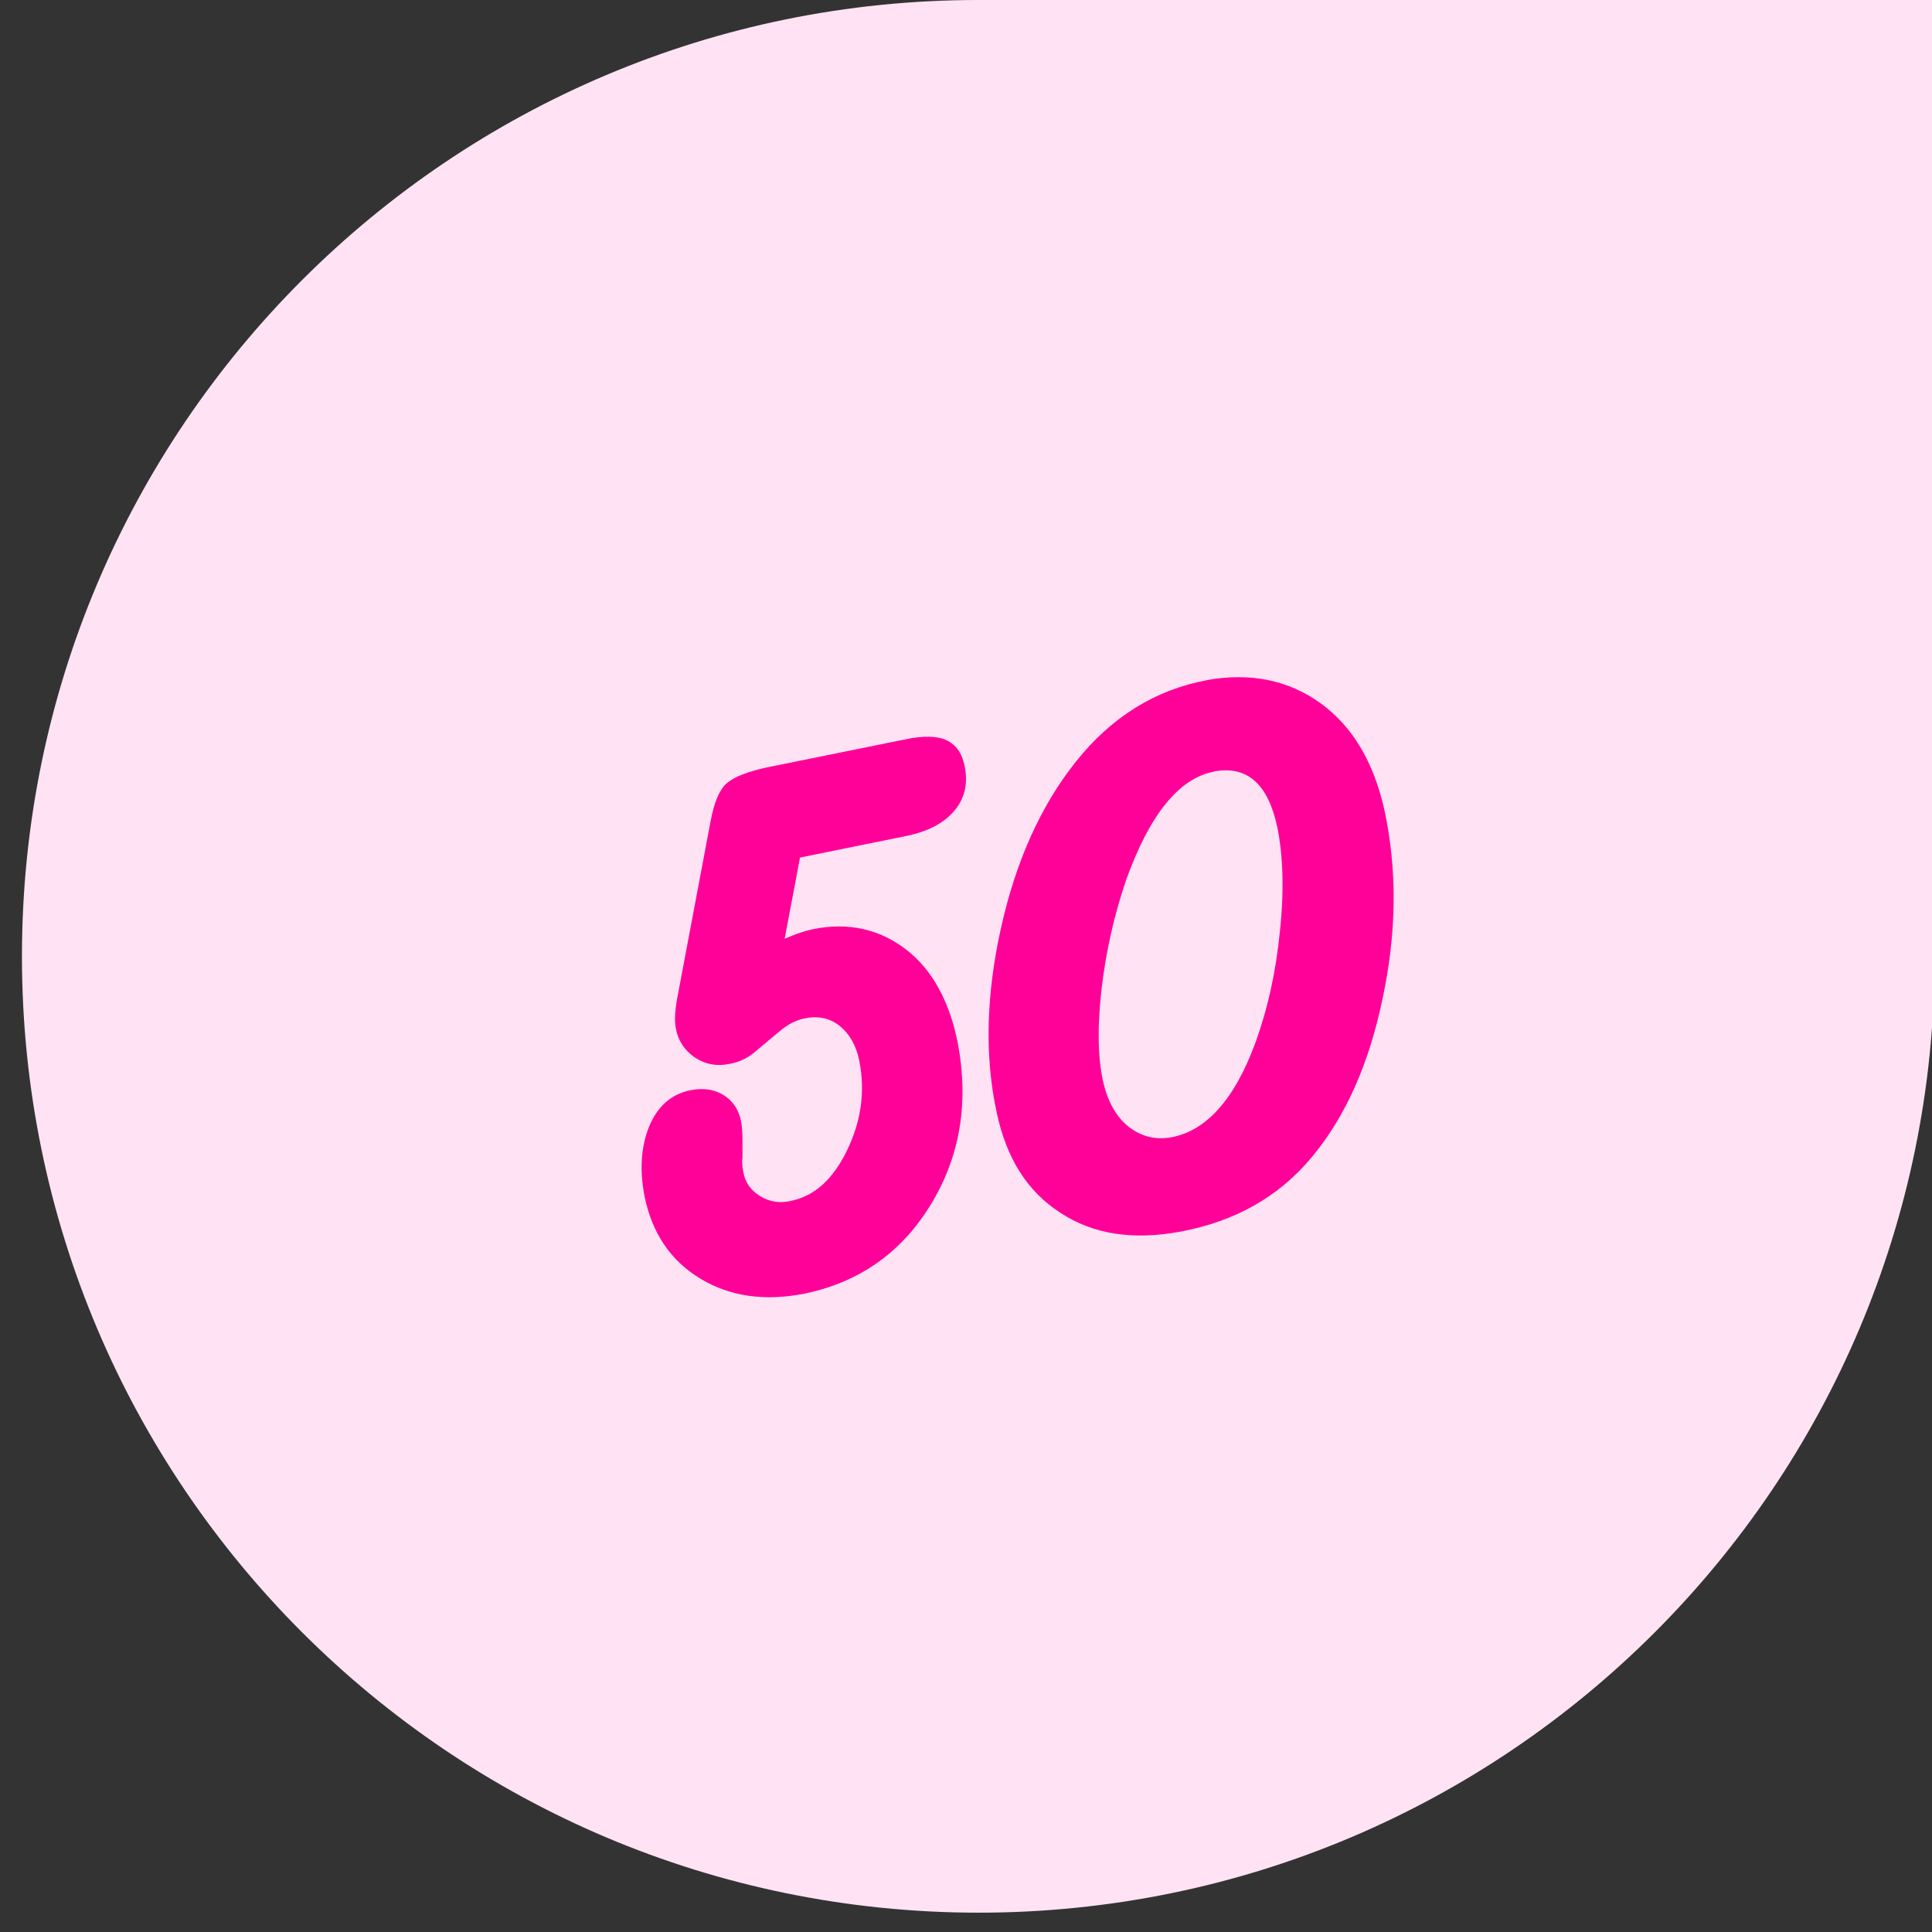 <?xml version="1.0" encoding="UTF-8"?>
<svg id="Layer_1" data-name="Layer 1" xmlns="http://www.w3.org/2000/svg" viewBox="0 0 44 44">
  <rect x="0" y="0" width="44" height="44" fill="#333333" stroke="none"/>
  <defs>
    <style>
      .cls-1 {
        fill: #ffe3f4;
      }

      .cls-2 {
        fill: #f09;
      }
    </style>
  </defs>
  <path class="cls-1" d="M.5,21.78C.5,9.75,10.25,0,22.28,0h21.78v21.78c0,12.03-9.75,21.78-21.78,21.78h0C10.25,43.55.5,33.8.5,21.78H.5Z"/>
  <path class="cls-2" d="M18.22,19.53l-.35,1.85c.25-.11.46-.18.65-.22.8-.16,1.51,0,2.11.46s.99,1.18,1.18,2.12c.26,1.36.06,2.59-.61,3.69-.67,1.1-1.63,1.77-2.87,2.03-.91.18-1.7.07-2.38-.34-.68-.41-1.1-1.04-1.27-1.87-.12-.62-.08-1.15.11-1.61.19-.45.5-.72.93-.81.29-.06.55-.02.76.11s.35.34.4.61c.02.12.03.27.03.43v.38c-.02.11,0,.23.02.34.04.23.17.41.38.54.21.13.45.17.7.11.54-.11.96-.49,1.28-1.15.32-.66.42-1.34.28-2.04-.07-.35-.22-.61-.44-.79s-.49-.24-.79-.18c-.21.04-.4.14-.59.3l-.55.46c-.17.15-.37.24-.59.28-.29.06-.55.01-.79-.15-.23-.16-.38-.38-.43-.67-.03-.16-.02-.37.03-.66l.76-4.03c.08-.44.2-.73.37-.88.17-.15.5-.28,1-.38l3.06-.62c.42-.09.74-.08.95.02.21.1.35.29.41.59.08.4,0,.74-.24,1.02-.24.28-.6.47-1.1.57l-2.41.49Z"/>
  <path class="cls-2" d="M27.48,15.49c1-.18,1.87,0,2.6.53s1.21,1.35,1.45,2.43c.29,1.35.28,2.78-.04,4.28-.31,1.5-.85,2.71-1.62,3.63-.75.9-1.75,1.46-2.99,1.69-1.08.2-1.99.06-2.73-.43-.75-.48-1.23-1.24-1.45-2.28-.28-1.29-.24-2.7.1-4.22.34-1.52.91-2.78,1.7-3.77.81-1.02,1.81-1.64,2.99-1.86ZM27.66,17.57c-.81.15-1.48.98-2.02,2.49-.26.77-.45,1.59-.55,2.44-.1.86-.09,1.57.03,2.12.1.45.29.8.57,1.03.29.23.62.32.99.25.8-.15,1.44-.87,1.91-2.15.28-.77.47-1.62.56-2.55.1-.93.07-1.72-.06-2.36-.21-.99-.69-1.41-1.44-1.27Z"/>
</svg>